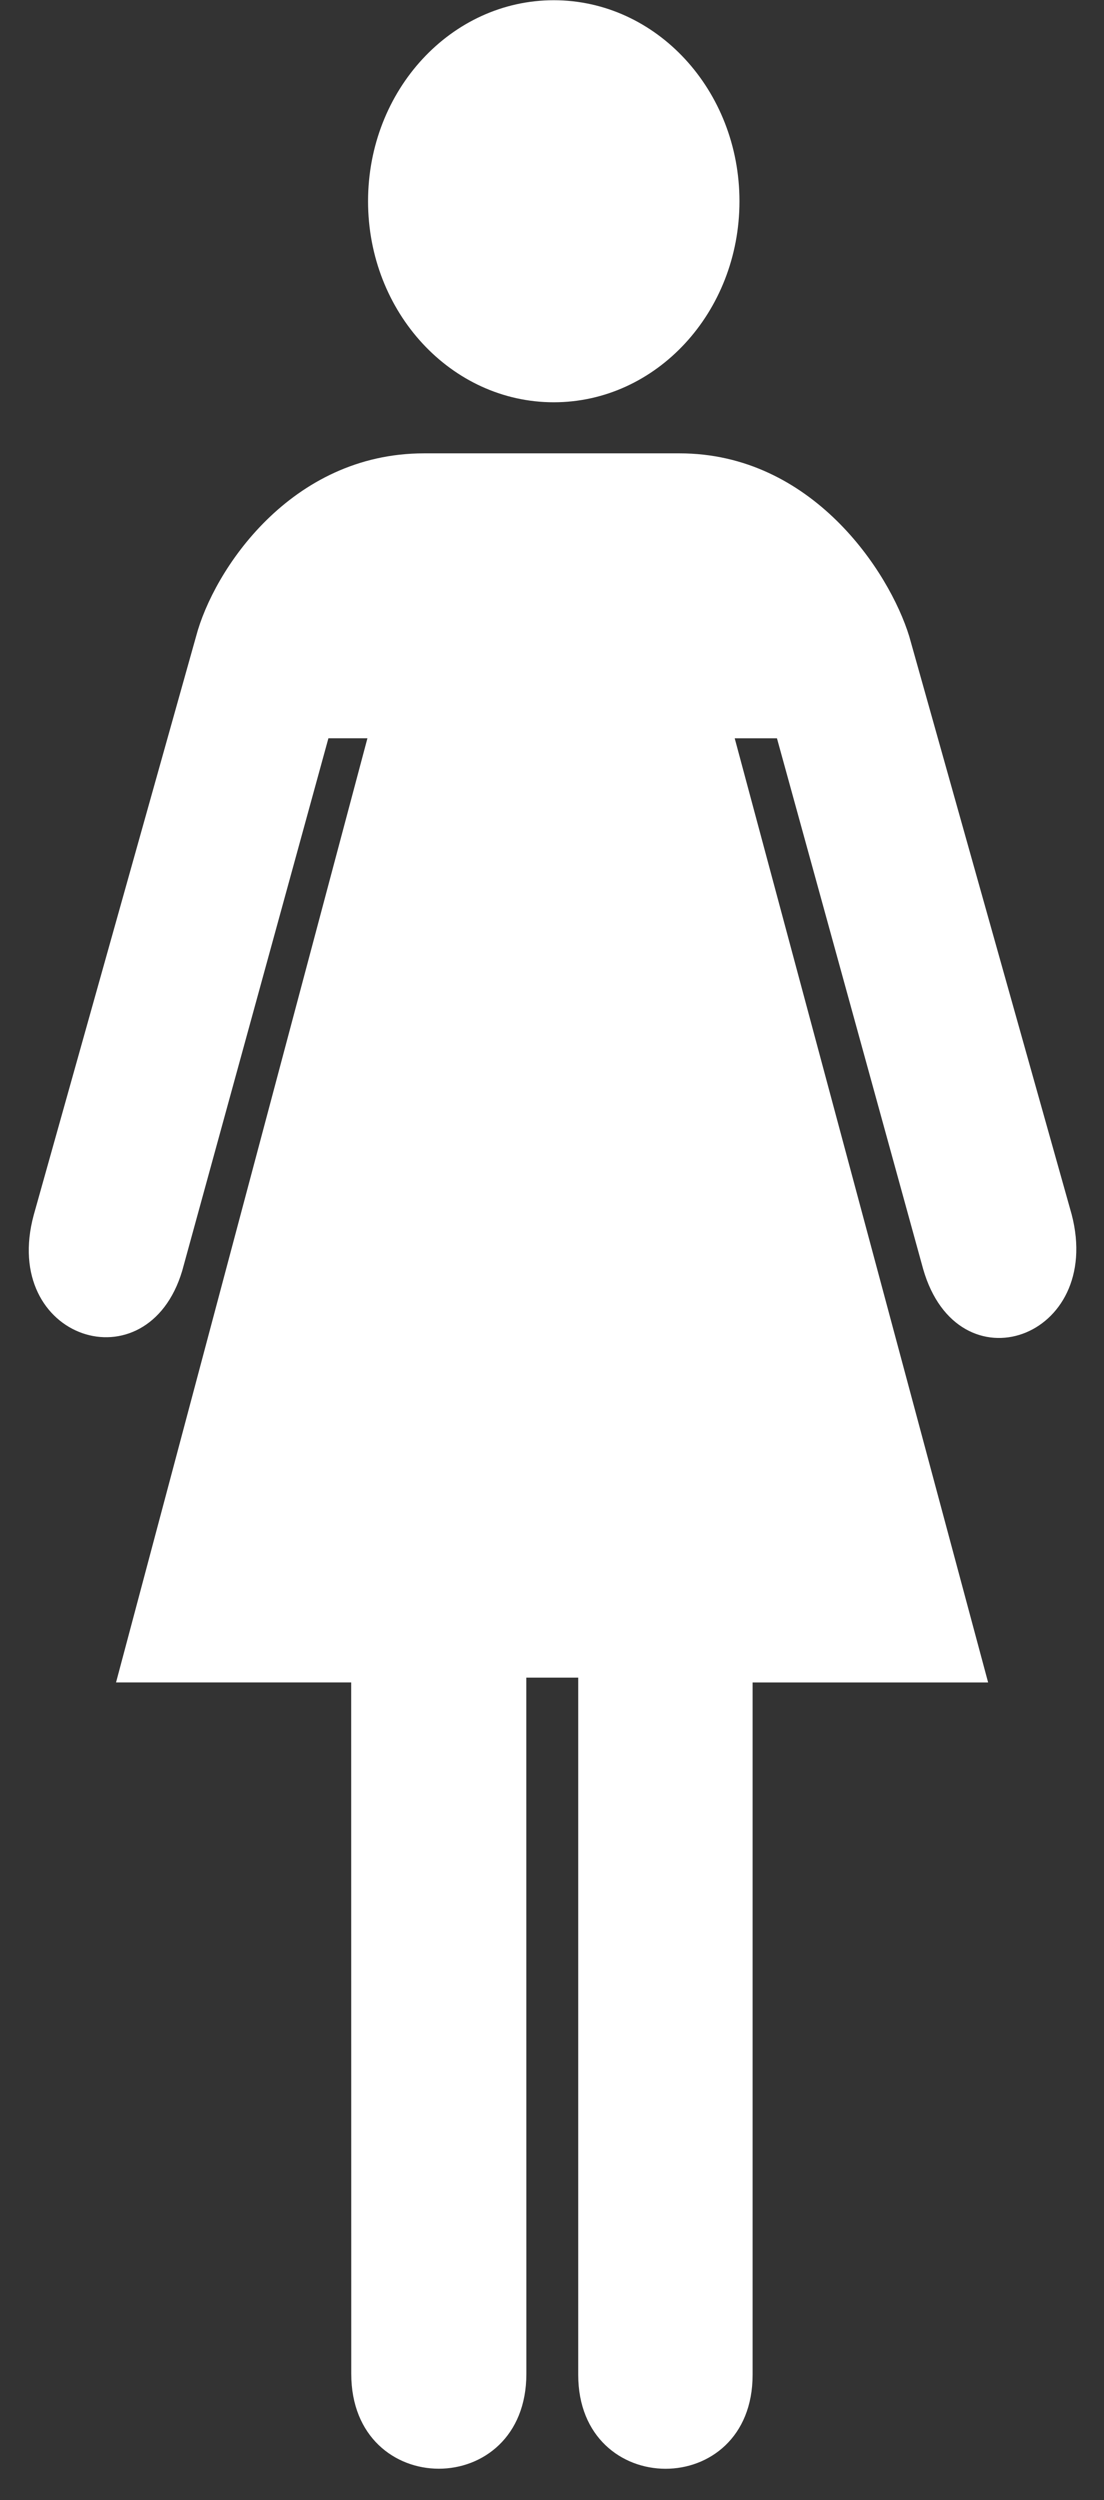 <?xml version="1.0" encoding="UTF-8" standalone="no"?><svg xmlns="http://www.w3.org/2000/svg" xmlns:xlink="http://www.w3.org/1999/xlink" fill="#ffffff" height="497.7" preserveAspectRatio="xMidYMid meet" version="1" viewBox="1.4 2.7 219.9 497.7" width="219.9" zoomAndPan="magnify"><rect x="1.4" y="2.7" width="219.9" height="497.7" fill="#333333" stroke="none"/><g id="change1_1"><path d="m111.7 82.781c20.429 0 36.99-17.916 36.99-40.018 0-22.099-16.562-40.017-36.99-40.017-20.426 0-36.989 17.918-36.989 40.017 0 22.102 16.563 40.018 36.989 40.018z" fill="inherit"/></g><g id="change1_2"><path d="m106.23 336.66l0.015 138.6c0 25.186-34.879 25.186-34.879 0l-0.015-137.64h-46.836l50.072-187.95h-7.774l-29.126 106.03c-6.933 23.125-36.28 13.625-29.566-11.138l32.339-115.19c3.466-13.136 18.822-36.423 45.402-36.423h50.887c26.344 0 41.768 23.483 45.755 36.423l32.352 115.08c6.47 24.75-22.646 35-29.579 10.875l-29.117-105.65h-8.417l50.475 187.95h-46.91v137.83c0 25-34.734 24.875-34.734 0v-138.79h-10.342z" fill="inherit"/></g></svg>